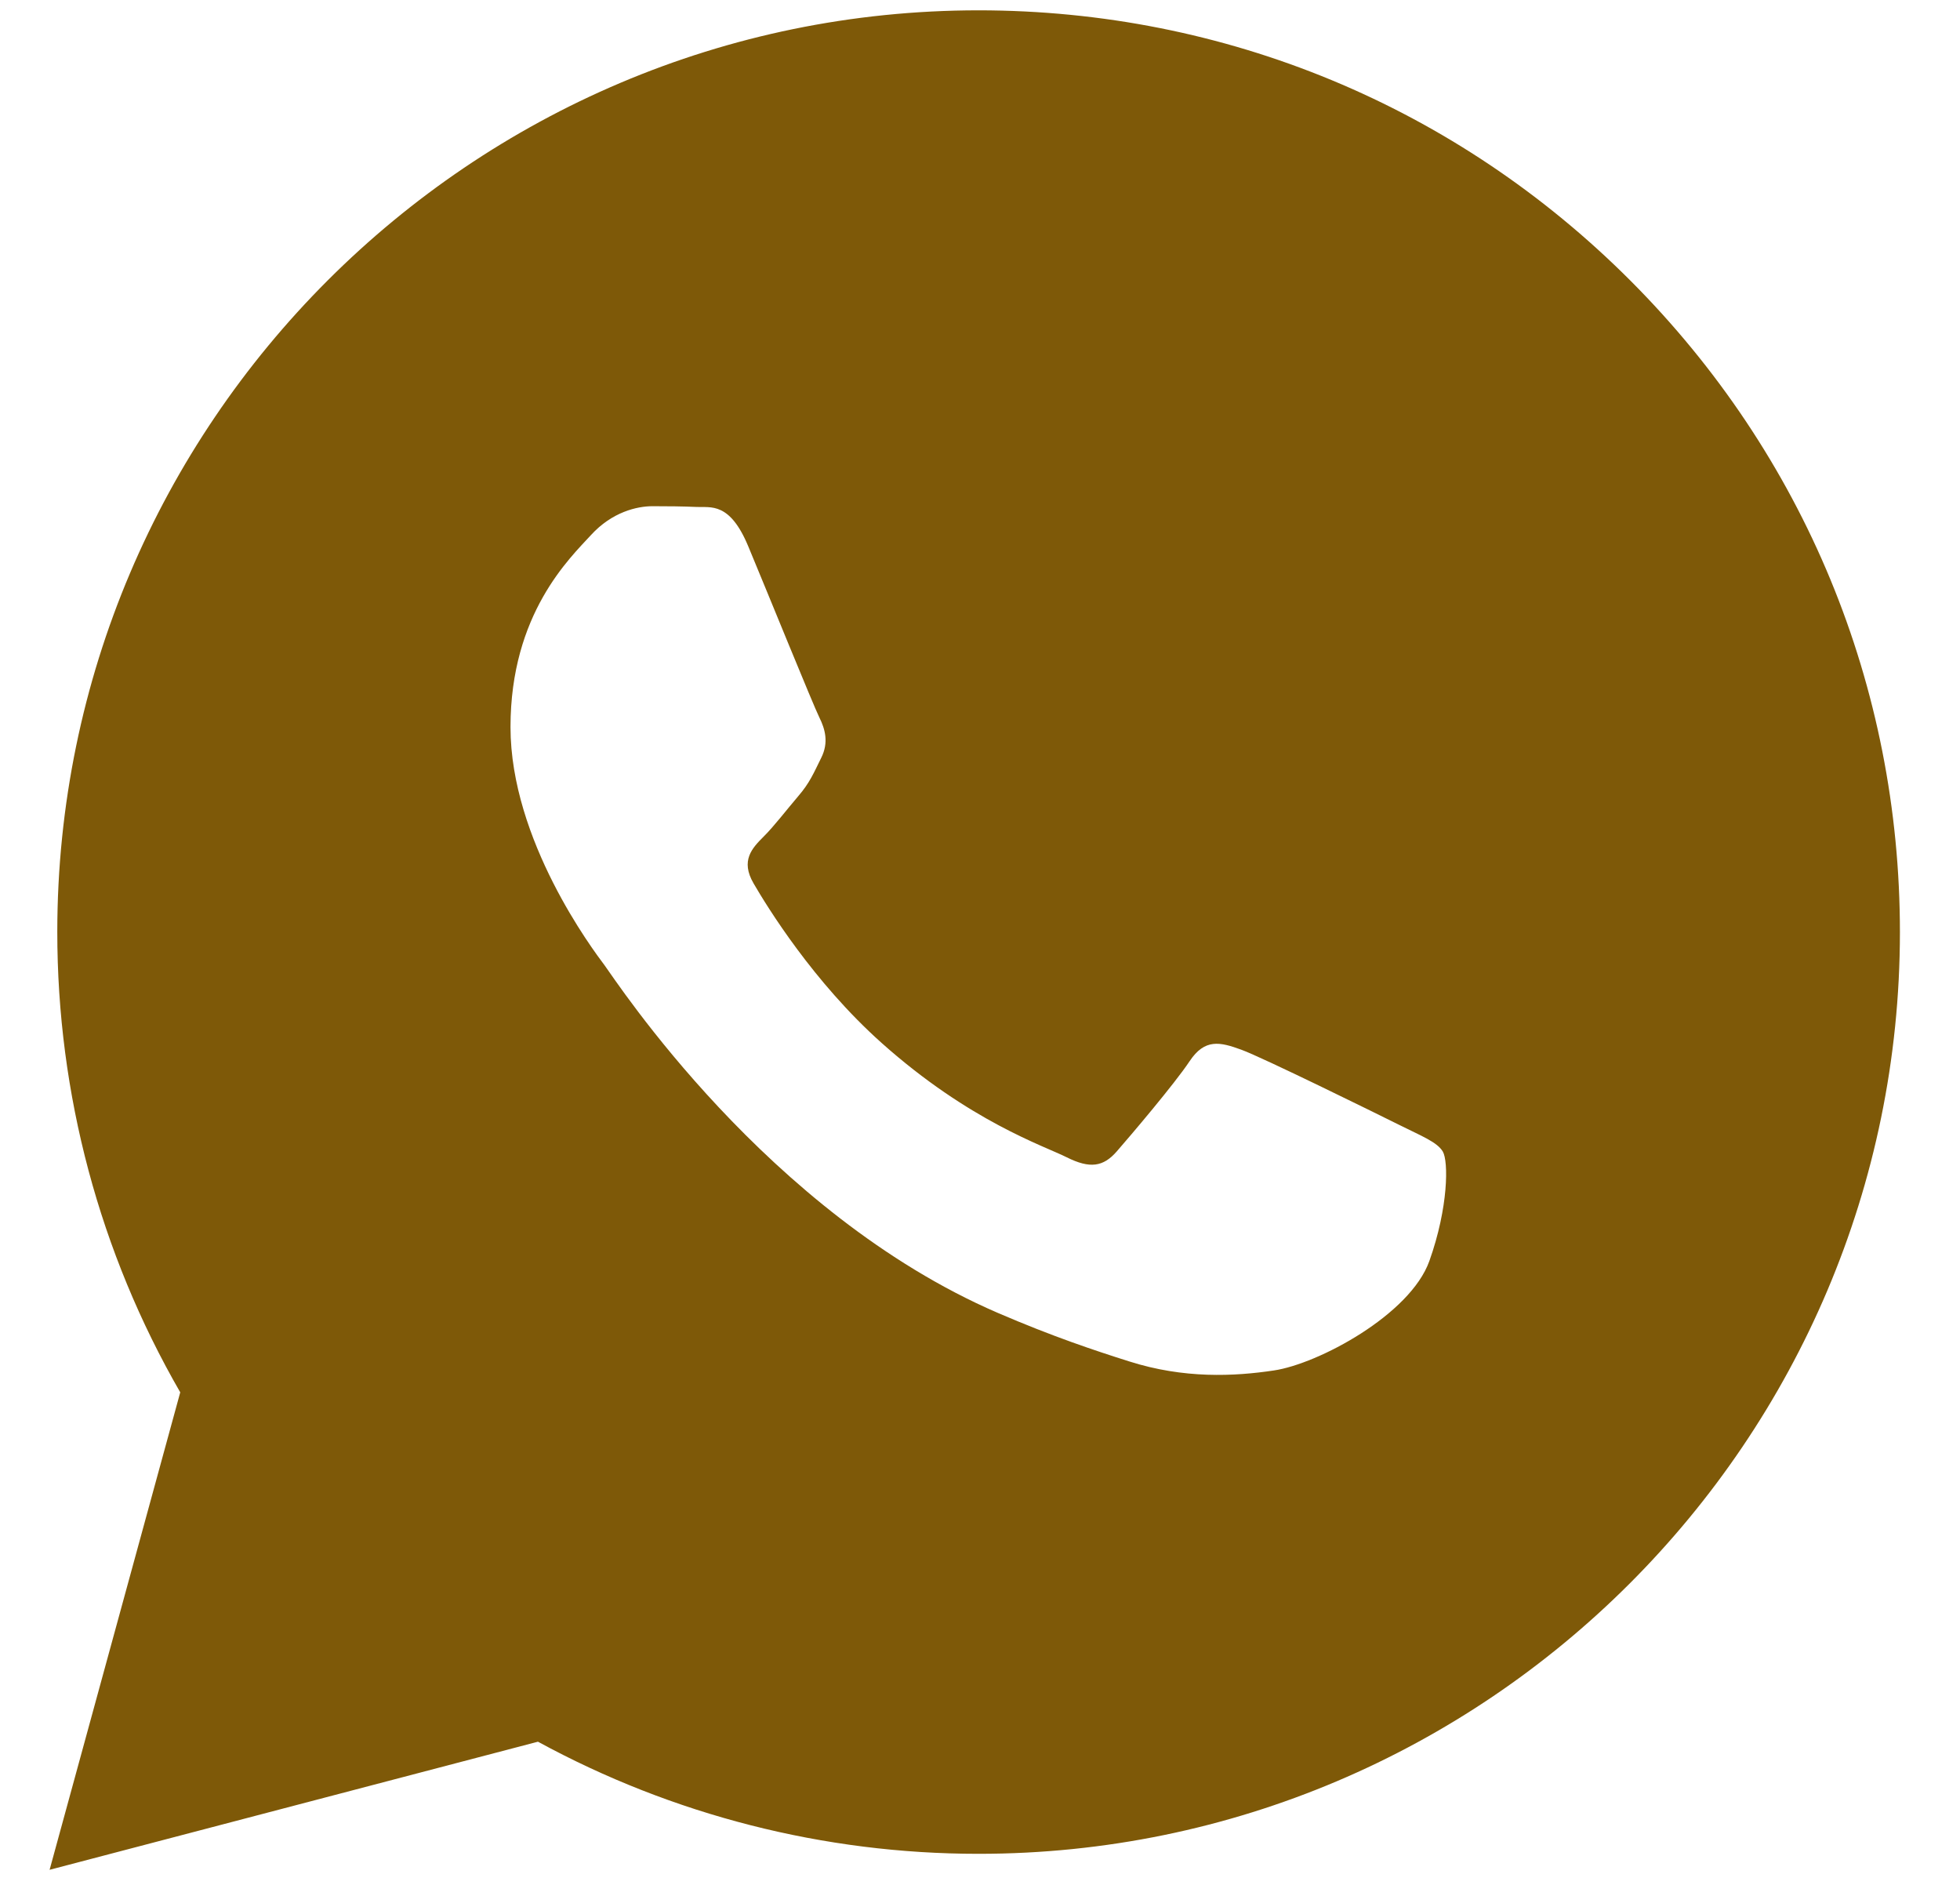 <svg width="26" height="25" viewBox="0 0 26 25" fill="none" xmlns="http://www.w3.org/2000/svg">
<g clip-path="url(#clip0_4114_1627)">
<g clip-path="url(#clip1_4114_1627)">
<path fill-rule="evenodd" clip-rule="evenodd" d="M21.627 3.721C19.32 1.411 16.251 0.138 12.982 0.137C6.245 0.137 0.763 5.619 0.76 12.357C0.759 14.511 1.322 16.614 2.391 18.467L0.658 24.8L7.136 23.101C8.922 24.074 10.931 24.588 12.977 24.588H12.982C12.981 24.588 12.982 24.588 12.982 24.588C19.717 24.588 25.2 19.105 25.203 12.367C25.204 9.101 23.934 6.031 21.627 3.721ZM8.019 12.802C7.866 12.598 6.772 11.146 6.772 9.643C6.772 8.14 7.561 7.401 7.84 7.096C8.12 6.79 8.451 6.714 8.655 6.714C8.858 6.714 9.062 6.716 9.24 6.724C9.428 6.734 9.68 6.653 9.927 7.249C10.182 7.86 10.792 9.363 10.869 9.516C10.945 9.669 10.996 9.847 10.894 10.051C10.793 10.255 10.742 10.382 10.589 10.56C10.436 10.739 10.268 10.959 10.131 11.095C9.978 11.248 9.819 11.413 9.997 11.718C10.175 12.024 10.788 13.024 11.696 13.834C12.862 14.874 13.846 15.197 14.151 15.35C14.457 15.503 14.635 15.477 14.813 15.273C14.991 15.069 15.576 14.382 15.78 14.076C15.983 13.77 16.187 13.821 16.467 13.923C16.747 14.025 18.248 14.764 18.553 14.916C18.859 15.069 19.062 15.146 19.139 15.273C19.215 15.401 19.215 16.012 18.961 16.725C18.706 17.439 17.486 18.09 16.899 18.177C16.373 18.256 15.707 18.289 14.976 18.056C14.533 17.916 13.963 17.727 13.235 17.413C10.172 16.09 8.171 13.006 8.019 12.802Z" fill="#7E5908"/>
</g>
</g>
<defs>
<clipPath id="clip0_4114_1627">
<rect width="25" height="25" fill="white" transform="translate(0.427)"/>
</clipPath>
<clipPath id="clip1_4114_1627">
<rect width="24.966" height="24.966" fill="white" transform="translate(0.462)"/>
</clipPath>
</defs>
</svg>
